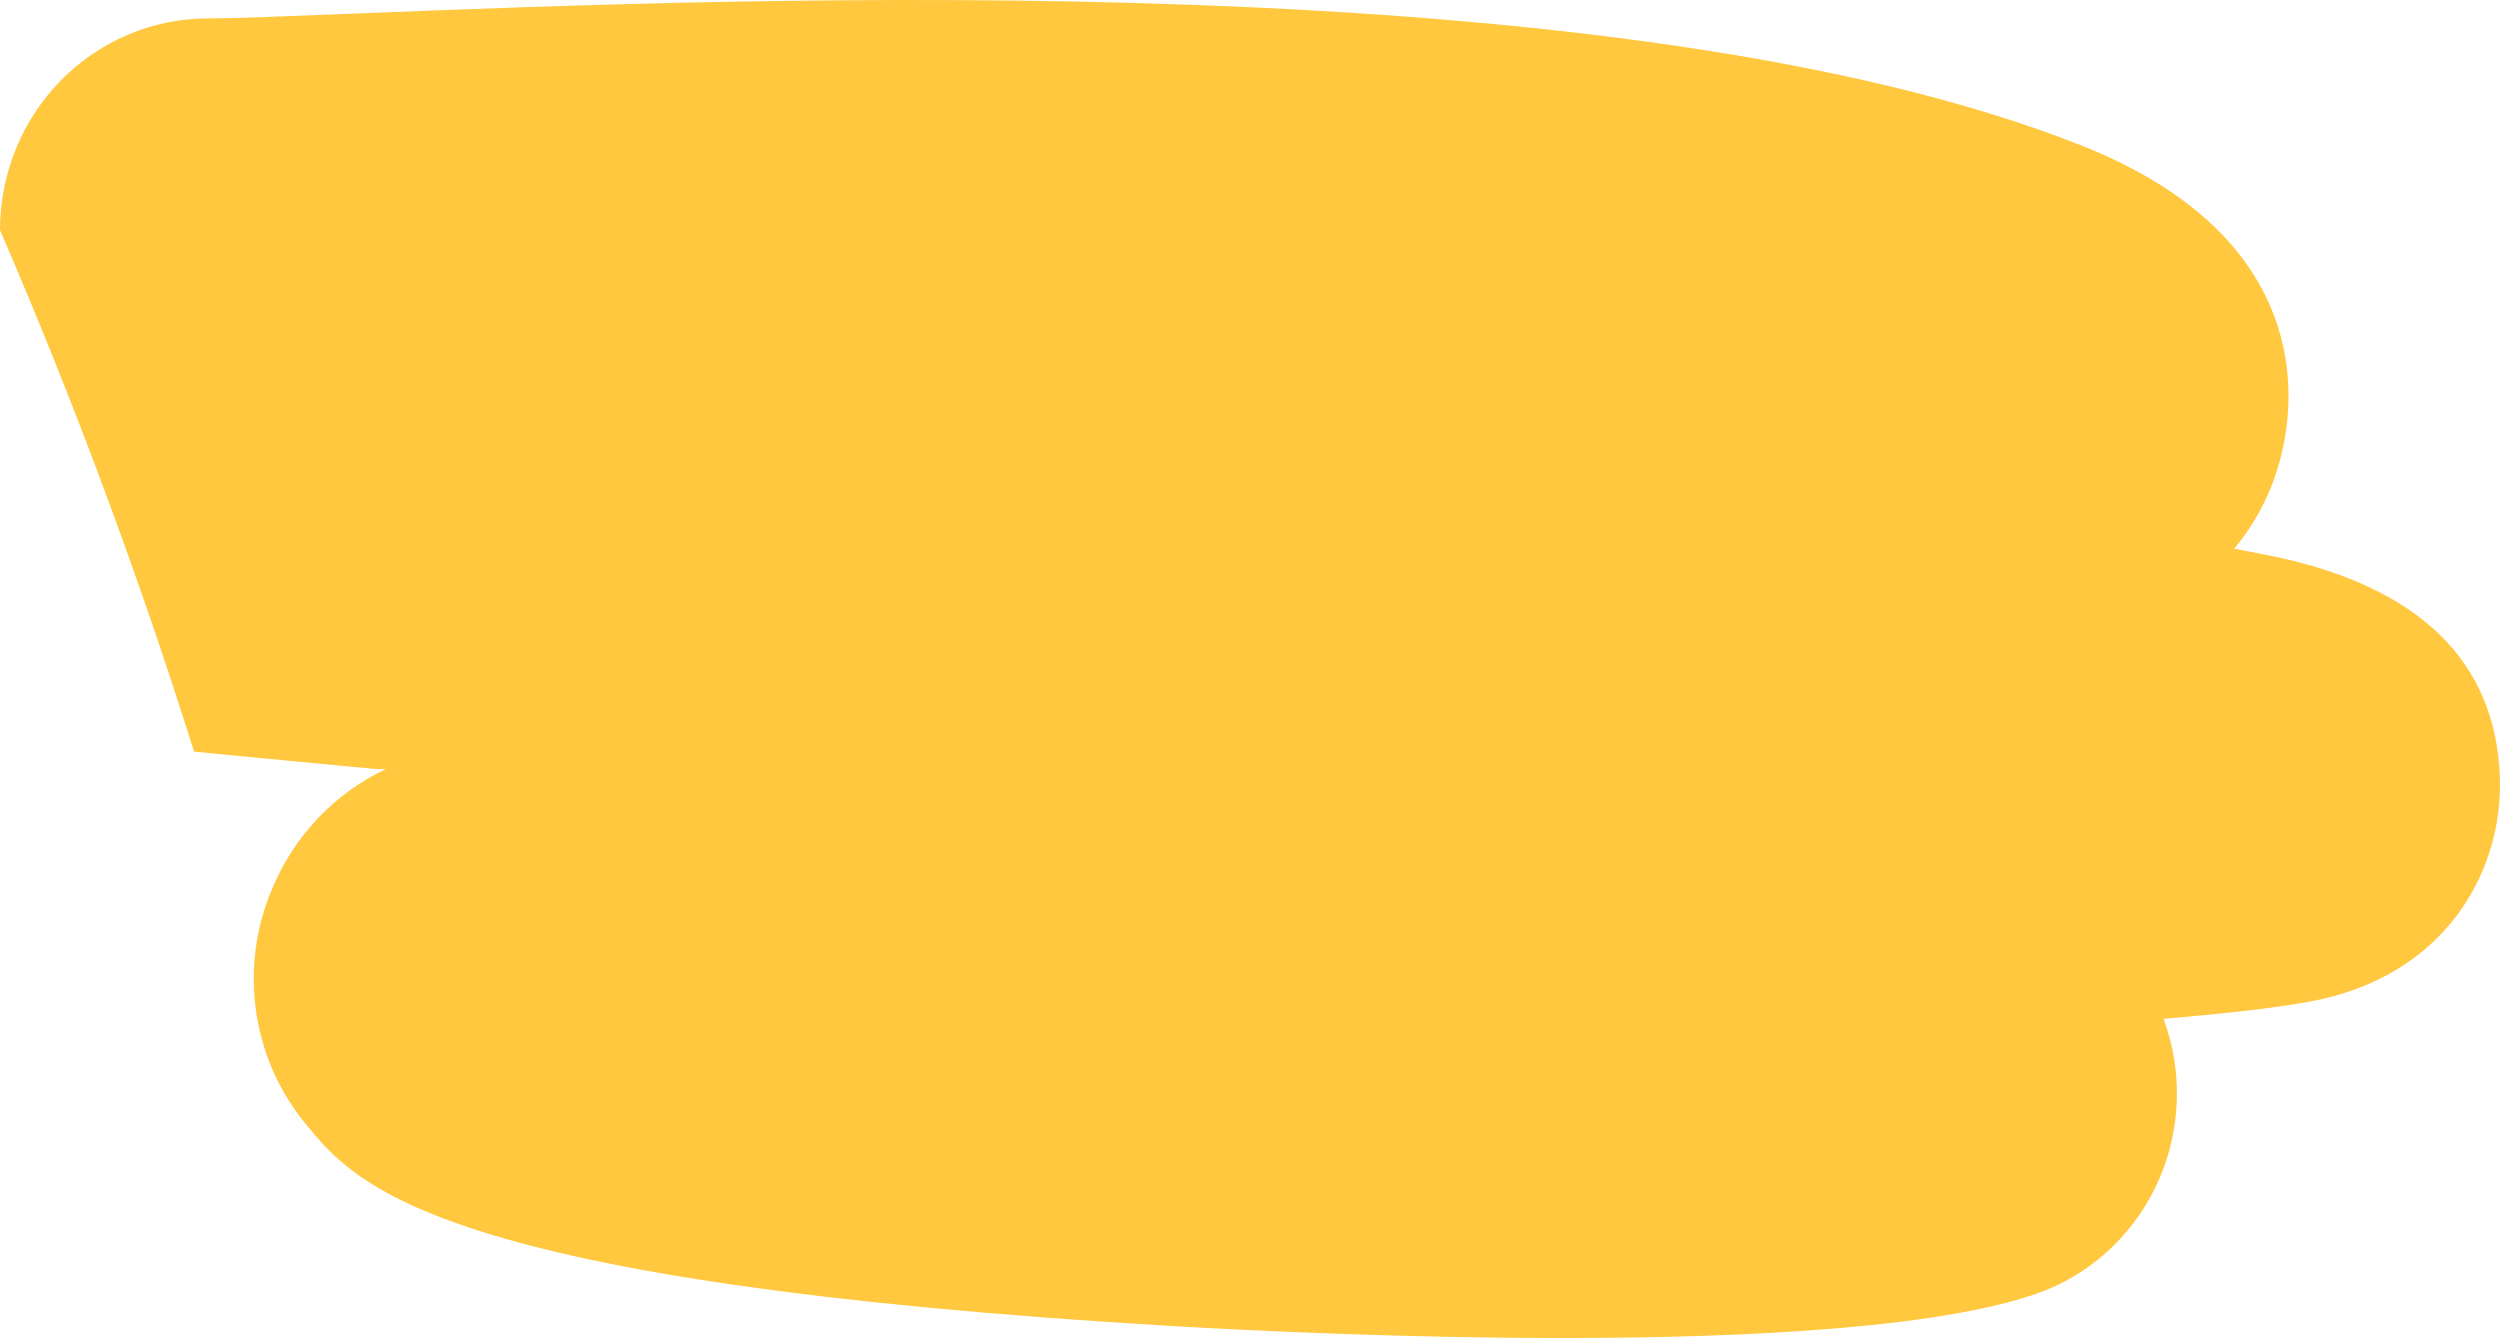 <svg width="71" height="38" viewBox="0 0 71 38" fill="none" xmlns="http://www.w3.org/2000/svg">
<path d="M44.375 38C39.792 38 35.43 37.783 33.352 37.663C12.432 36.437 10.117 33.656 8.732 31.981C7.963 31.072 7.46 29.96 7.28 28.775C7.101 27.589 7.252 26.375 7.716 25.272C8.336 23.755 9.494 22.531 10.96 21.842H10.684L6.637 21.457L5.511 21.345C3.929 16.314 2.09 11.37 0 6.534C0 4.94 0.622 3.411 1.73 2.283C2.837 1.156 4.339 0.523 5.905 0.523C6.692 0.523 8.165 0.459 10.062 0.386C21.746 -0.078 46.06 -1.04 59.106 4.13C65.405 6.622 65.216 10.958 64.838 12.697C64.62 13.762 64.144 14.754 63.452 15.582L64.562 15.799C68.696 16.665 70.861 18.764 70.995 22.034C71.105 24.711 69.475 27.733 65.594 28.446C64.633 28.623 63.232 28.783 61.444 28.935C61.99 30.407 61.947 32.038 61.324 33.479C60.701 34.919 59.549 36.053 58.114 36.637C55.405 37.703 49.736 38 44.375 38Z" fill="#FFC83E"/>
</svg>